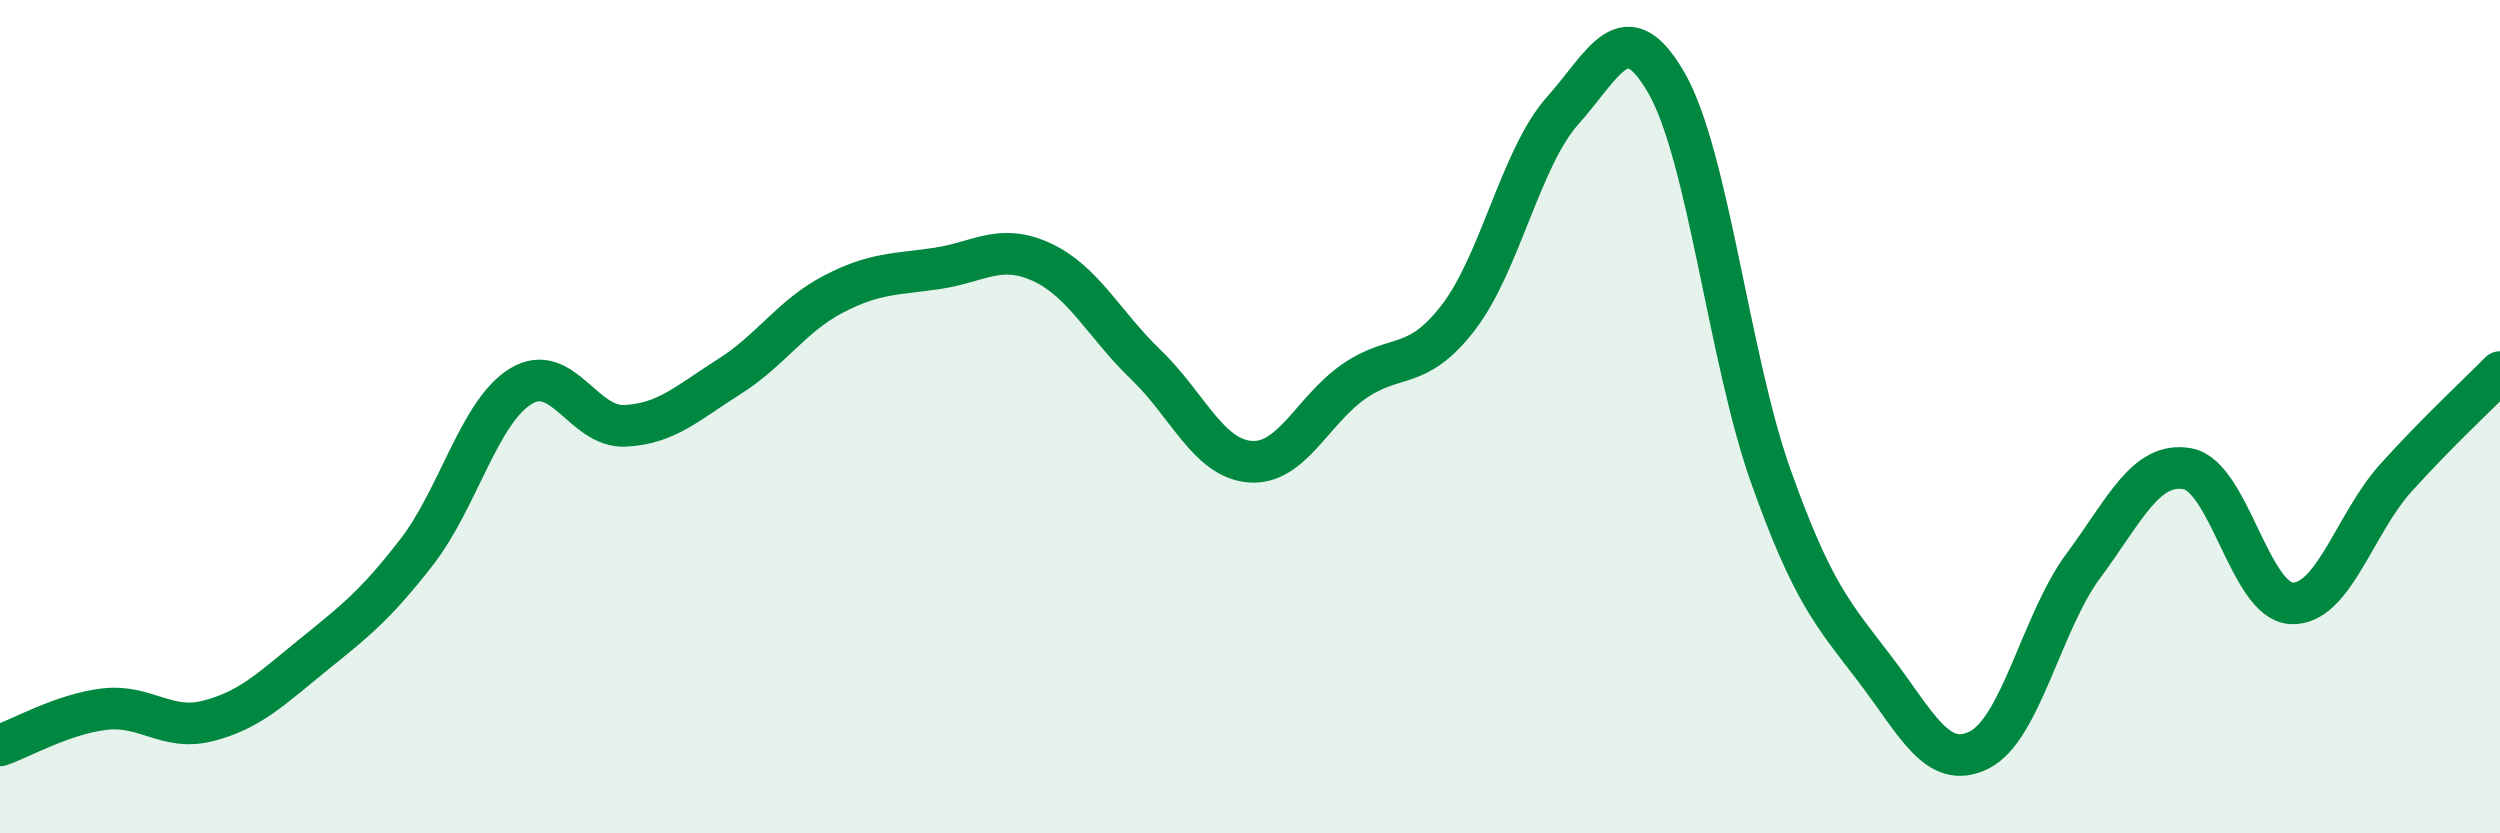 
    <svg width="60" height="20" viewBox="0 0 60 20" xmlns="http://www.w3.org/2000/svg">
      <path
        d="M 0,17.89 C 0.5,17.72 1.5,17.14 2.5,17.02 C 3.5,16.9 4,17.56 5,17.3 C 6,17.04 6.5,16.54 7.5,15.73 C 8.5,14.92 9,14.54 10,13.25 C 11,11.96 11.5,9.88 12.5,9.27 C 13.5,8.66 14,10.27 15,10.22 C 16,10.17 16.5,9.67 17.5,9.04 C 18.5,8.41 19,7.58 20,7.06 C 21,6.54 21.5,6.59 22.5,6.44 C 23.5,6.29 24,5.83 25,6.29 C 26,6.75 26.5,7.79 27.5,8.75 C 28.5,9.71 29,11 30,11.08 C 31,11.16 31.5,9.84 32.5,9.15 C 33.5,8.46 34,8.92 35,7.62 C 36,6.32 36.5,3.78 37.5,2.66 C 38.5,1.54 39,0.25 40,2 C 41,3.75 41.5,8.62 42.5,11.43 C 43.5,14.24 44,14.75 45,16.06 C 46,17.37 46.5,18.5 47.5,18 C 48.5,17.5 49,14.93 50,13.58 C 51,12.23 51.5,11.07 52.5,11.25 C 53.5,11.43 54,14.44 55,14.48 C 56,14.52 56.5,12.58 57.5,11.47 C 58.5,10.36 59.5,9.44 60,8.93L60 20L0 20Z"
        fill="#008740"
        opacity="0.1"
        stroke-linecap="round"
        stroke-linejoin="round"
      />
      <path
        d="M 0,17.89 C 0.5,17.72 1.5,17.14 2.5,17.02 C 3.5,16.9 4,17.56 5,17.3 C 6,17.04 6.5,16.54 7.5,15.73 C 8.5,14.92 9,14.54 10,13.25 C 11,11.96 11.5,9.88 12.5,9.27 C 13.5,8.66 14,10.27 15,10.22 C 16,10.17 16.5,9.67 17.5,9.04 C 18.5,8.41 19,7.58 20,7.06 C 21,6.54 21.5,6.59 22.5,6.44 C 23.5,6.29 24,5.83 25,6.29 C 26,6.75 26.5,7.79 27.5,8.75 C 28.5,9.71 29,11 30,11.08 C 31,11.16 31.5,9.84 32.5,9.15 C 33.5,8.46 34,8.92 35,7.62 C 36,6.32 36.5,3.78 37.5,2.66 C 38.5,1.54 39,0.25 40,2 C 41,3.75 41.5,8.62 42.5,11.43 C 43.5,14.24 44,14.75 45,16.06 C 46,17.37 46.5,18.5 47.5,18 C 48.5,17.5 49,14.93 50,13.58 C 51,12.23 51.5,11.07 52.5,11.25 C 53.5,11.43 54,14.44 55,14.48 C 56,14.52 56.5,12.58 57.5,11.47 C 58.5,10.36 59.5,9.44 60,8.93"
        stroke="#008740"
        stroke-width="1"
        fill="none"
        stroke-linecap="round"
        stroke-linejoin="round"
      />
    </svg>
  